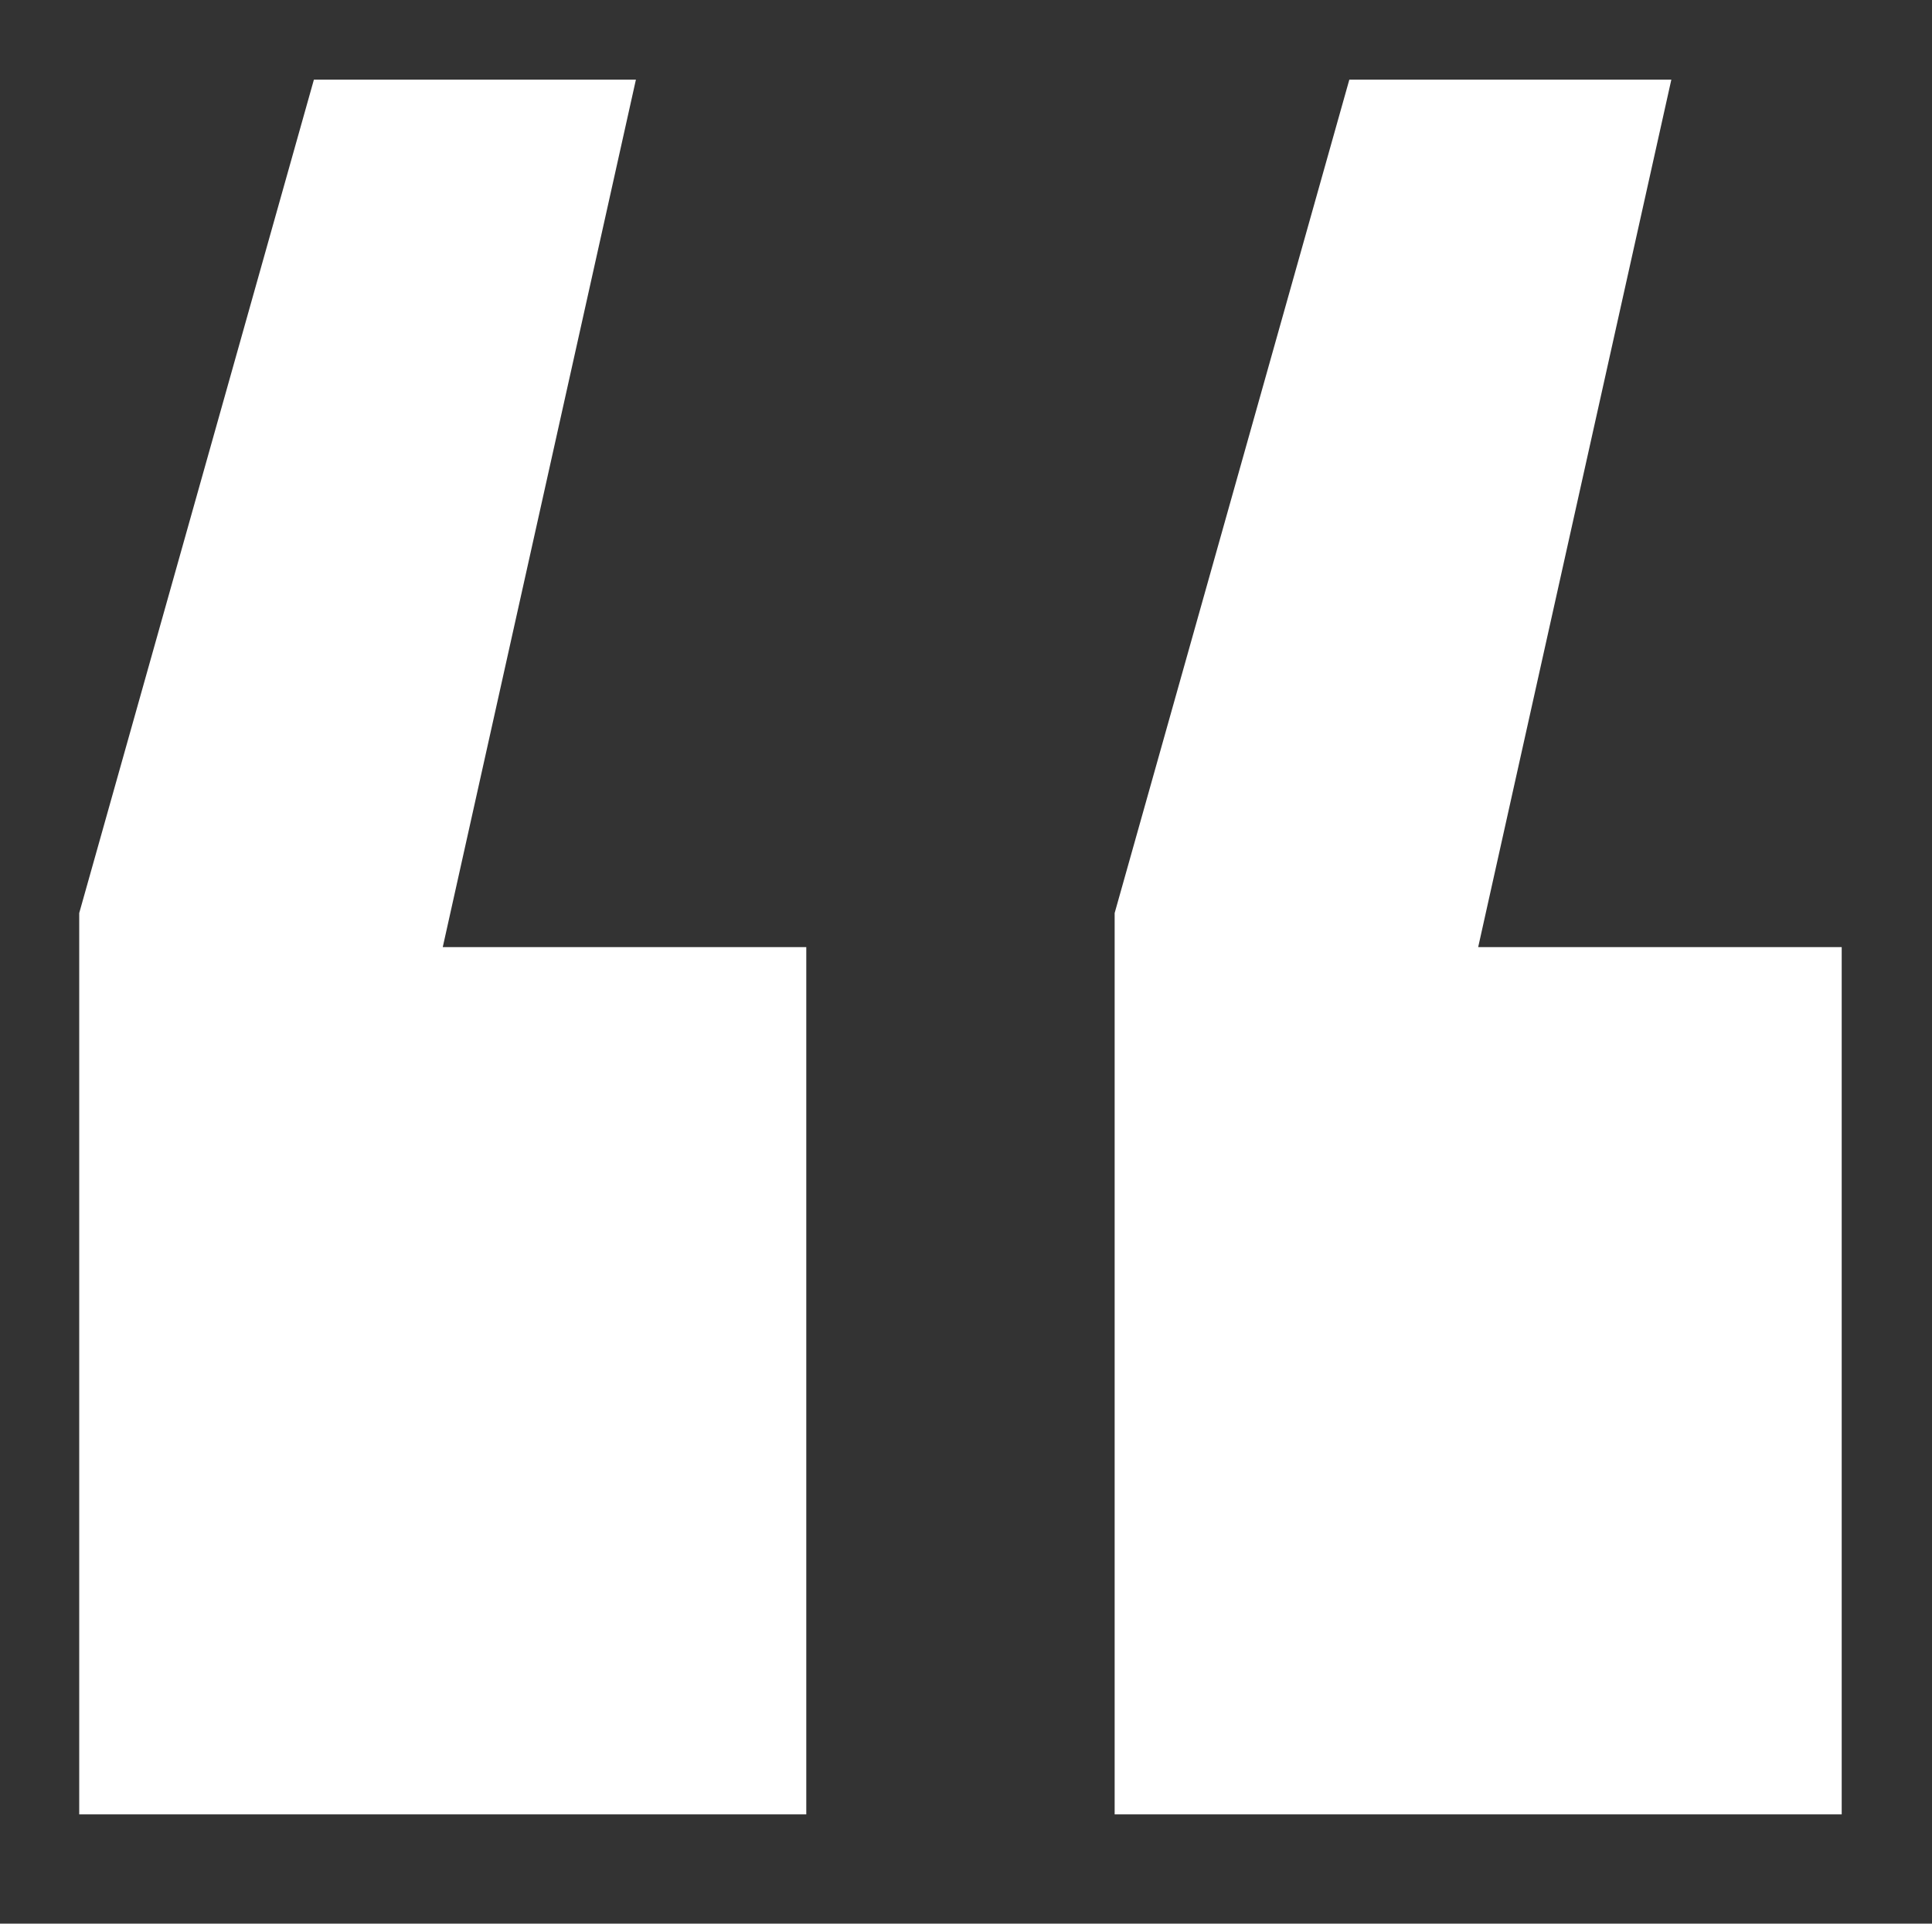 <svg xmlns="http://www.w3.org/2000/svg" xmlns:xlink="http://www.w3.org/1999/xlink" id="Layer_1" x="0px" y="0px" viewBox="0 0 907.2 903.4" style="enable-background:new 0 0 907.2 903.4;" xml:space="preserve"><rect x="0" y="0" width="907.2" height="903.4" fill="#333333" stroke="none"/><style type="text/css">	.st0{fill:#FFFFFF;}</style><polygon class="st0" points="147.4,37.4 37.2,428.8 37.2,852.1 378.6,852.1 378.6,444.8 207.9,444.8 298.6,37.4 "></polygon><polygon class="st0" points="633.6,37.4 523.4,428.8 523.4,852.1 864.8,852.1 864.8,444.8 694.1,444.8 784.8,37.4 "></polygon></svg>